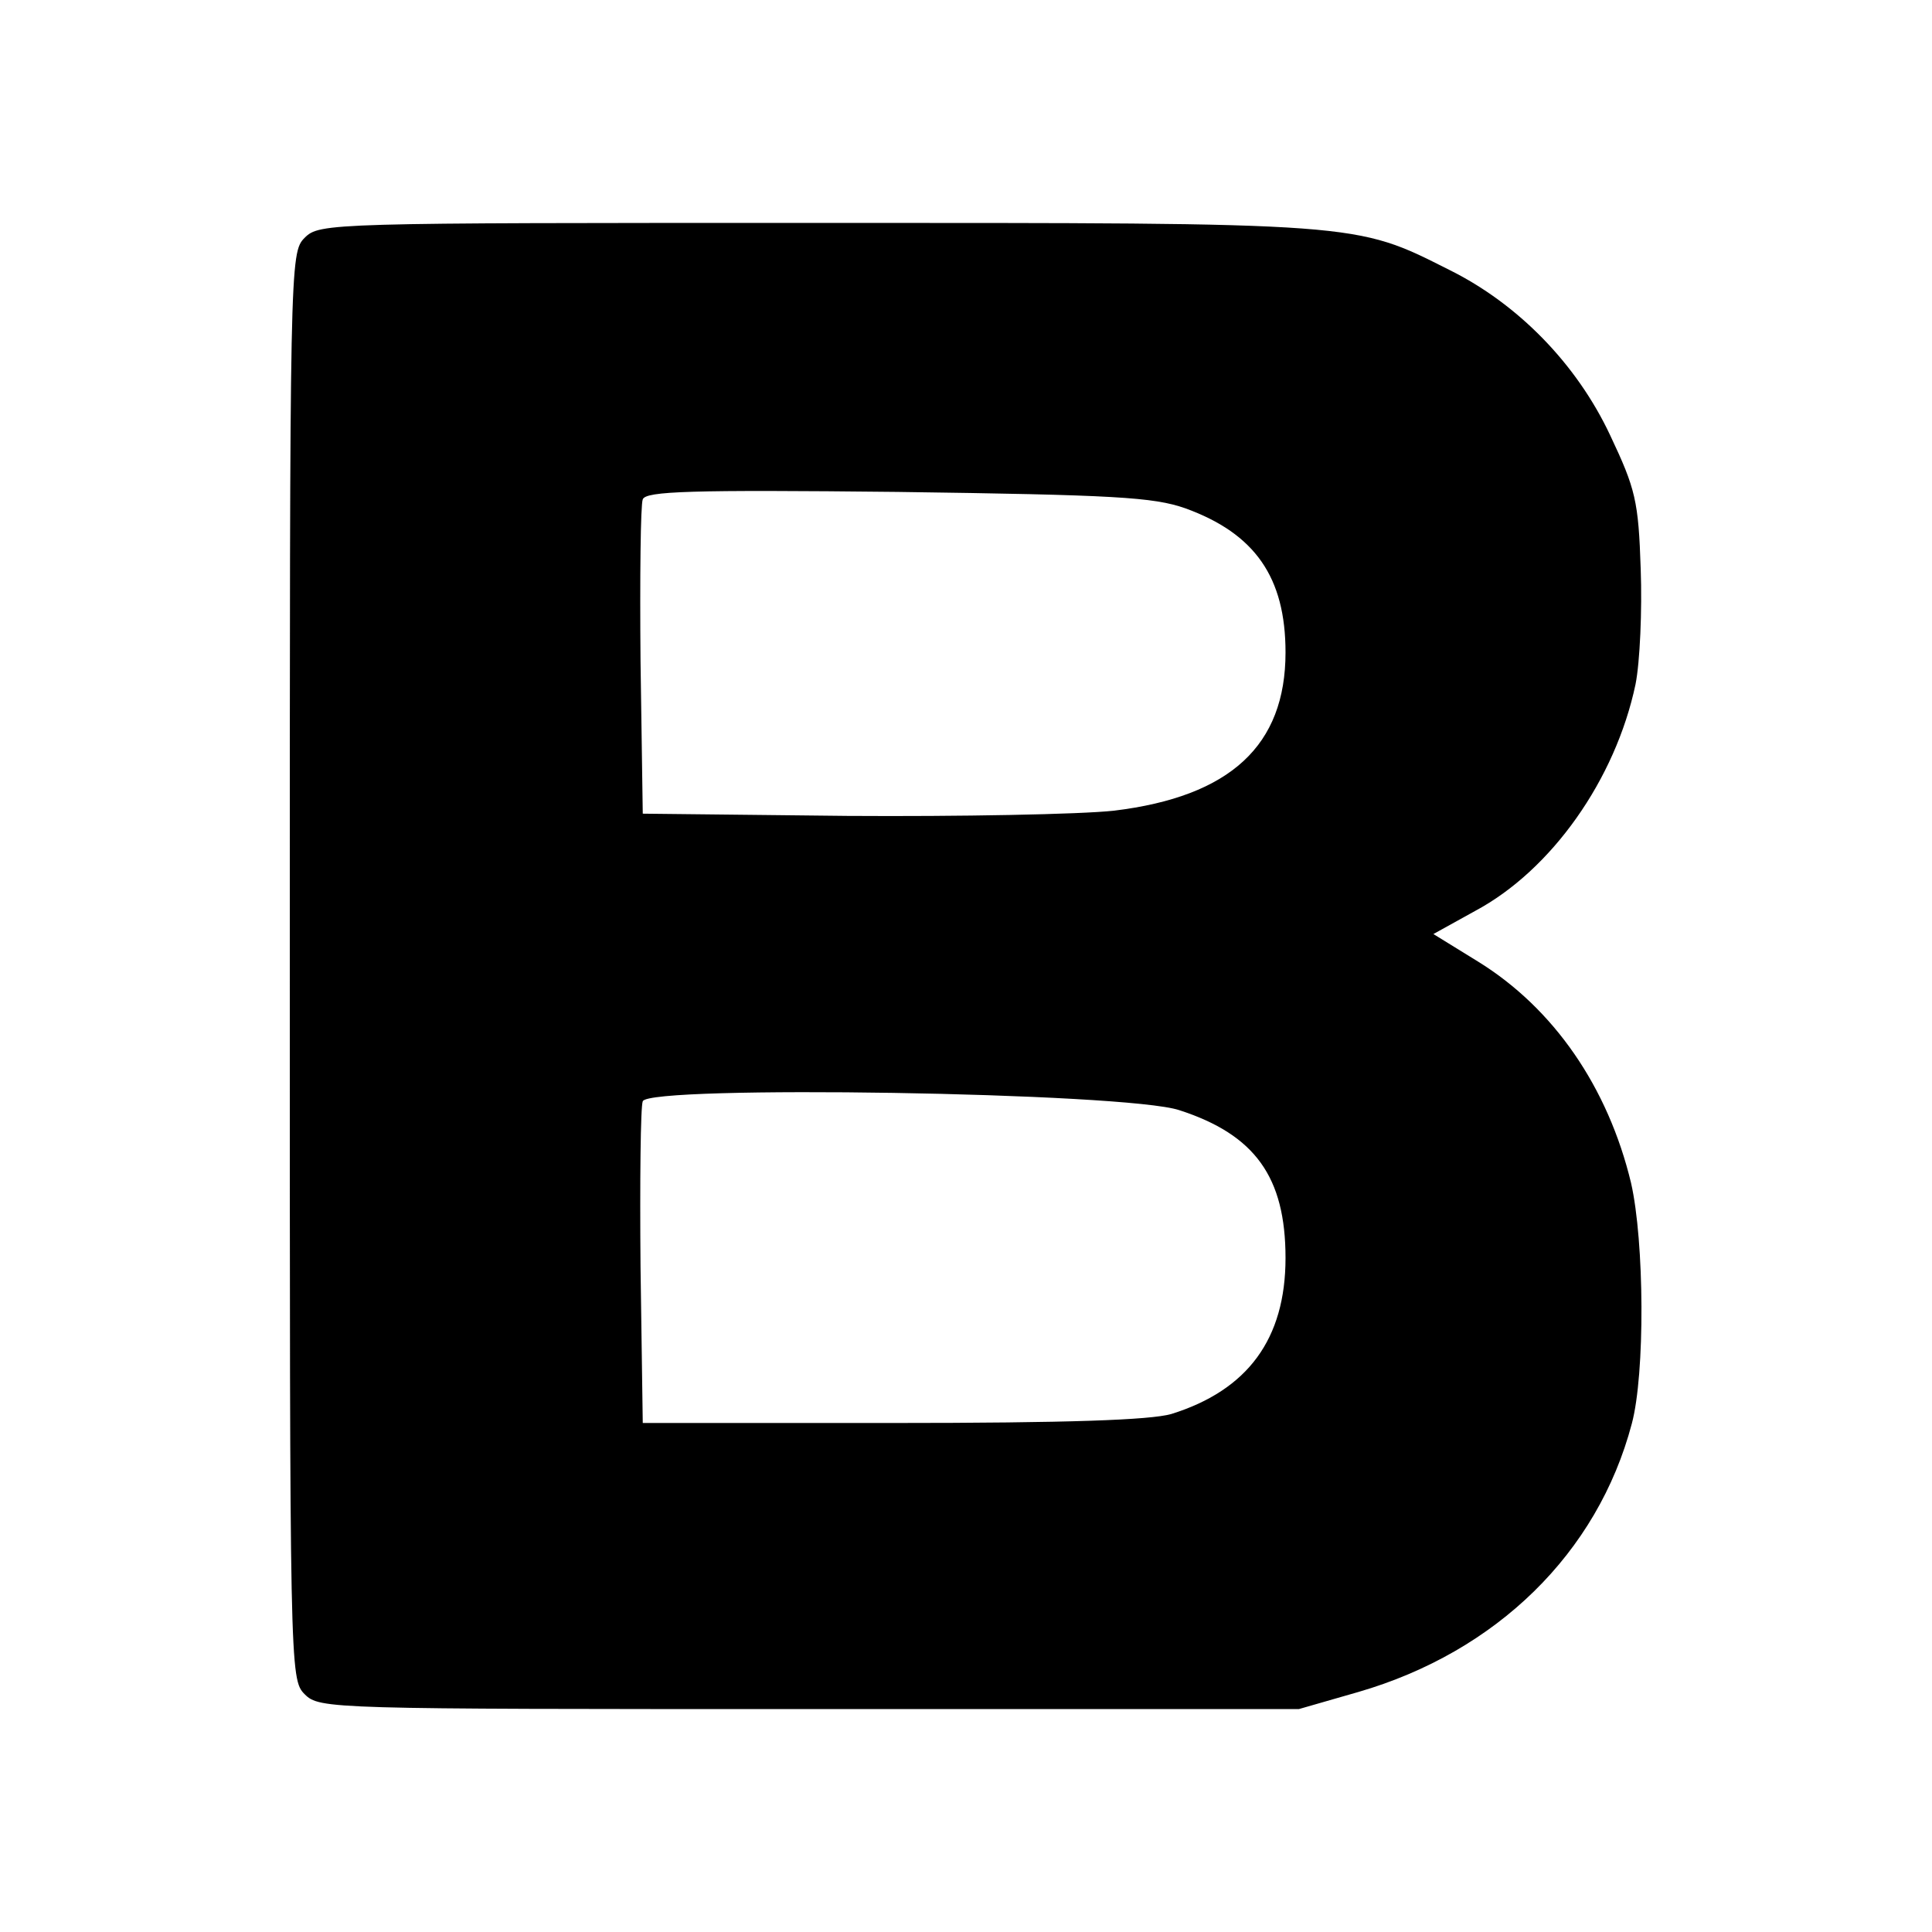 <?xml version="1.0" standalone="no"?>
<!DOCTYPE svg PUBLIC "-//W3C//DTD SVG 20010904//EN"
 "http://www.w3.org/TR/2001/REC-SVG-20010904/DTD/svg10.dtd">
<svg version="1.0" xmlns="http://www.w3.org/2000/svg"
 width="260pt" height="260pt" viewBox="0 0 260 260"
 preserveAspectRatio="xMidYMid meet">
<g transform="translate(0,260) scale(0.1,-0.1)"
fill="#000000" stroke="none">
<path d="M410 2280 c-20 -20 -20 -33 -20 -980 0 -947 0 -960 20 -980 20 -20
33 -20 679 -20 l659 0 80 23 c186 54 322 187 368 361 18 67 17 245 -1 324 -31
129 -104 235 -206 298 l-60 37 56 31 c103 55 189 177 216 305 6 30 9 100 7
155 -3 92 -7 108 -41 180 -45 96 -124 177 -217 223 -127 64 -117 63 -852 63
-655 0 -668 0 -688 -20z m1185 -364 c94 -34 135 -93 135 -194 0 -125 -74 -194
-231 -213 -46 -5 -208 -8 -359 -7 l-275 3 -3 205 c-1 112 0 211 3 218 4 11 64
13 343 10 292 -4 344 -7 387 -22z m-8 -810 c102 -33 143 -90 143 -199 0 -109
-51 -178 -154 -210 -29 -8 -137 -12 -376 -12 l-335 0 -3 210 c-1 115 0 216 3
223 8 22 650 12 722 -12z"/>
</g>
</svg>
